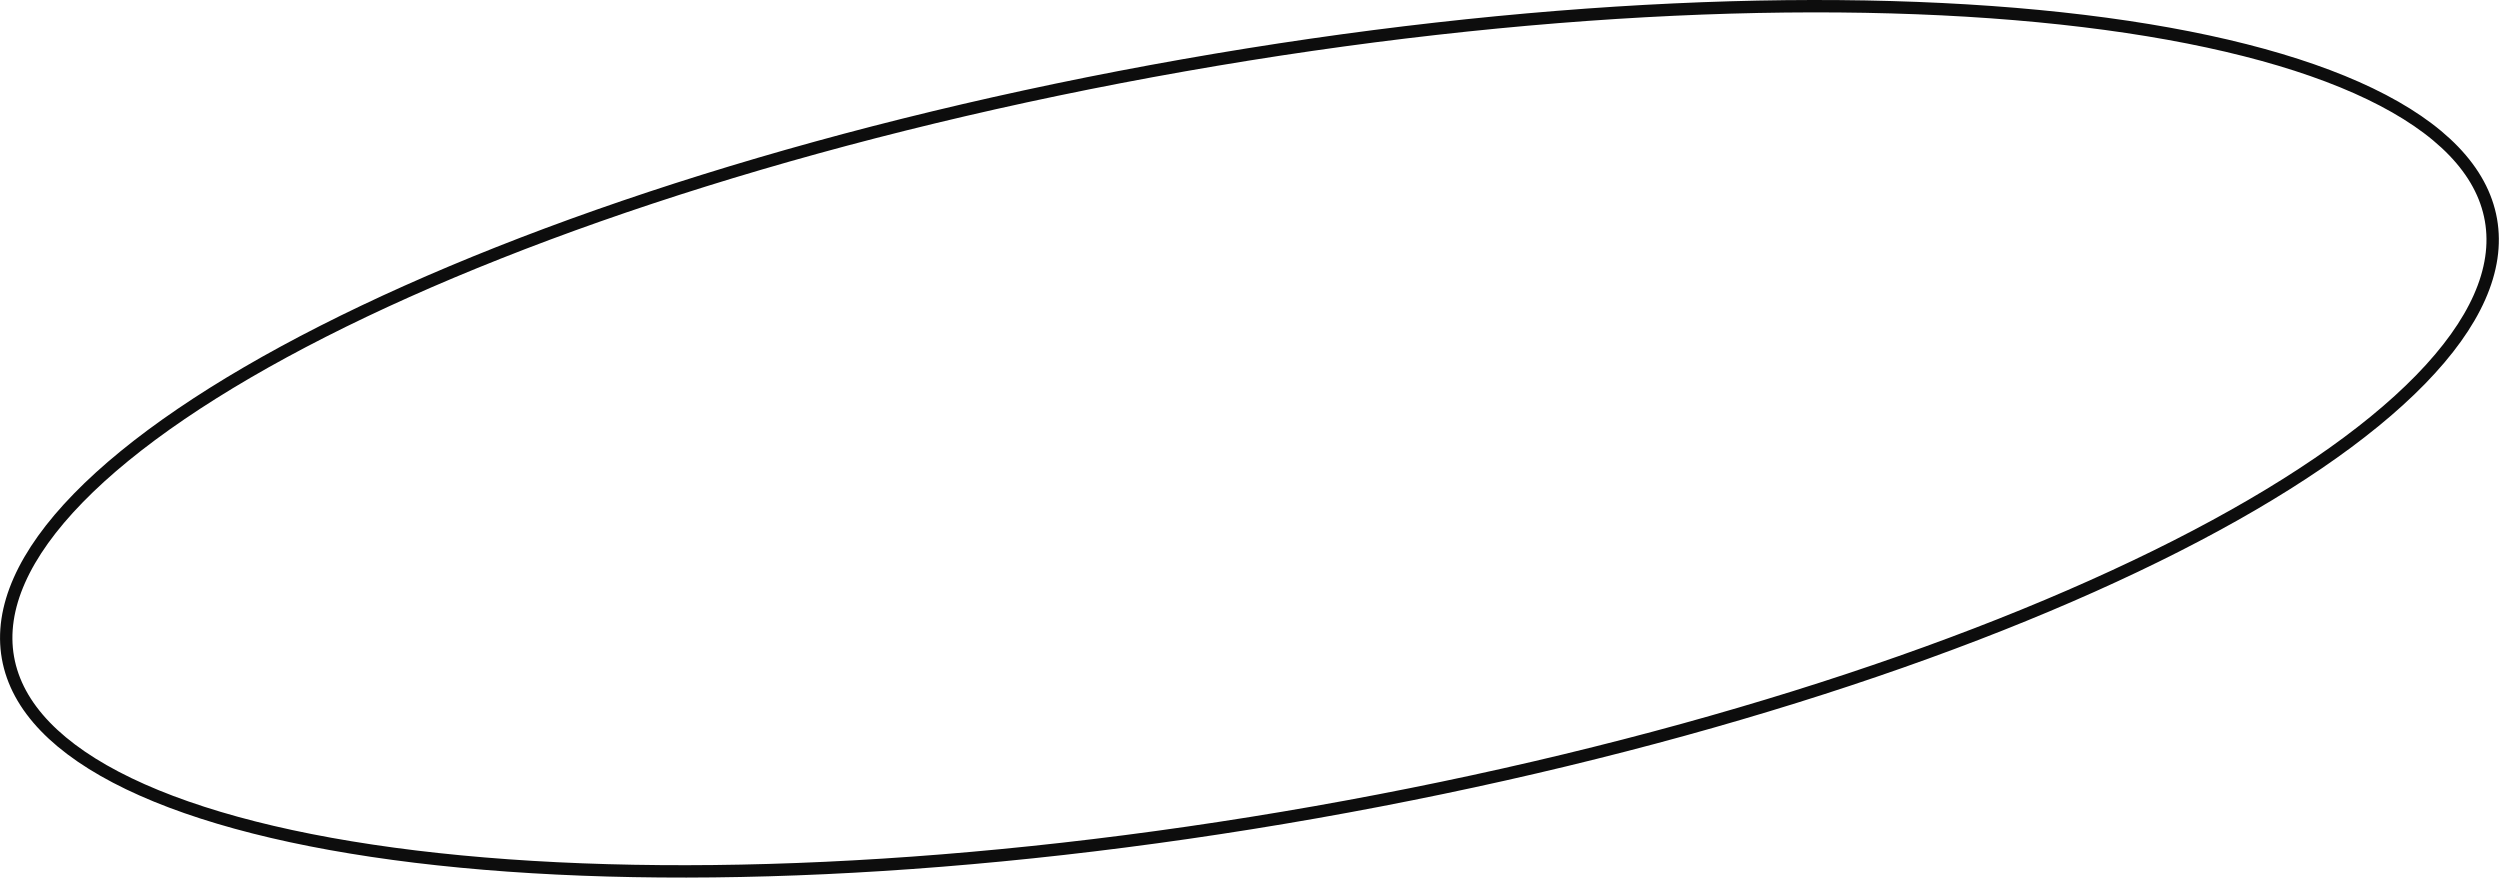 <svg width="101" height="36" viewBox="0 0 101 36" fill="none" xmlns="http://www.w3.org/2000/svg">
<path d="M47.818 2.639C61.719 0.187 74.596 -0.315 84.176 0.848C88.967 1.429 92.919 2.426 95.758 3.794C98.604 5.166 100.282 6.884 100.634 8.883C100.987 10.883 99.998 13.07 97.793 15.332C95.593 17.589 92.221 19.878 87.917 22.063C79.313 26.433 67.04 30.364 53.139 32.816C39.238 35.267 26.36 35.77 16.78 34.607C11.989 34.025 8.036 33.027 5.197 31.659C2.351 30.288 0.674 28.57 0.321 26.571C-0.031 24.572 0.957 22.383 3.162 20.121C5.363 17.864 8.736 15.576 13.039 13.391C21.643 9.022 33.917 5.09 47.818 2.639Z" stroke="#0D0D0D" stroke-width="0.5"/>
</svg>
